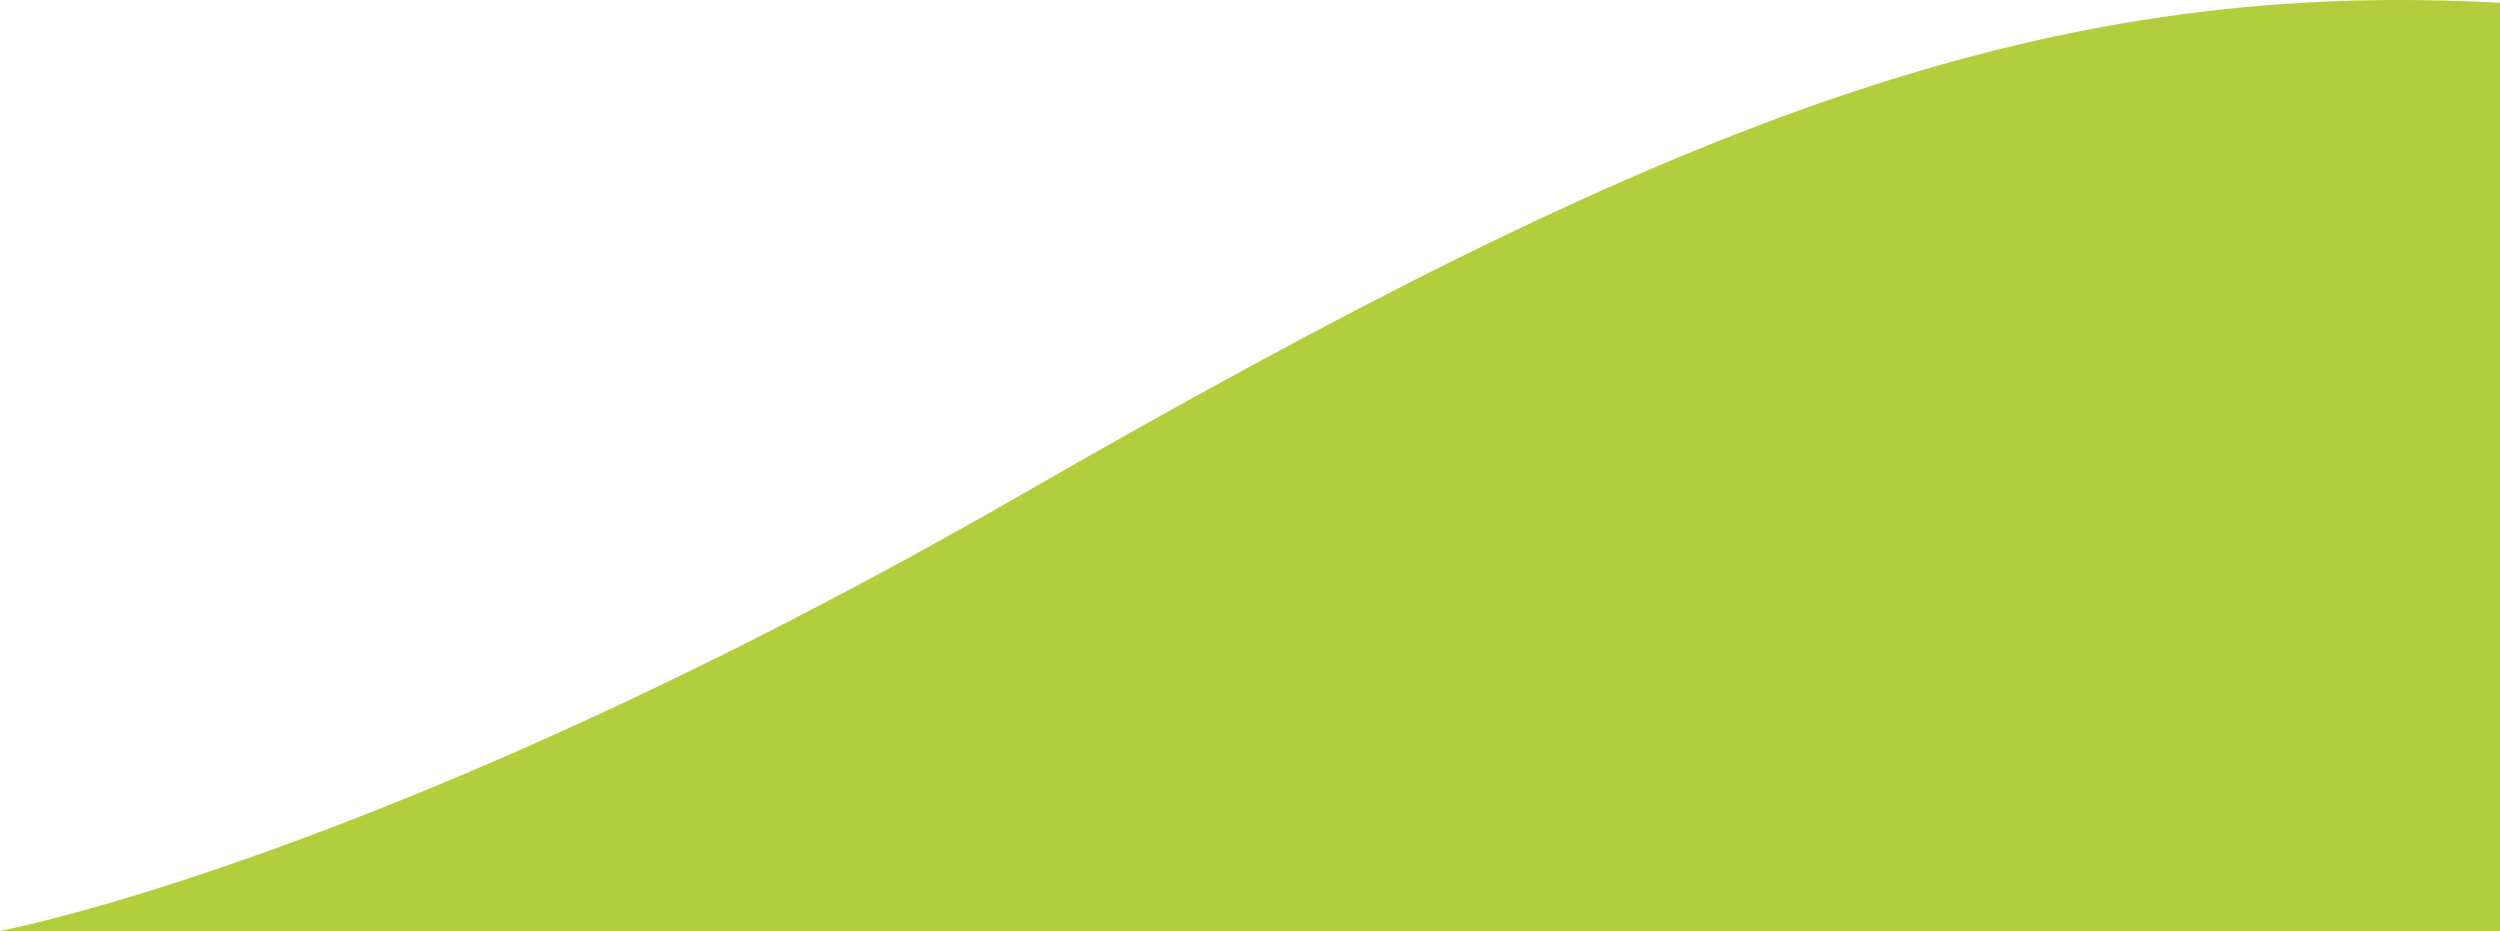 <svg xmlns="http://www.w3.org/2000/svg" width="760" height="283" viewBox="0 0 760 283" fill="none"><path d="M0 283C0 283 118.012 261.056 311.553 149.767C505.093 38.478 618.385 -6.978 760 0.859V283H0Z" fill="#B1CE3C"></path></svg>